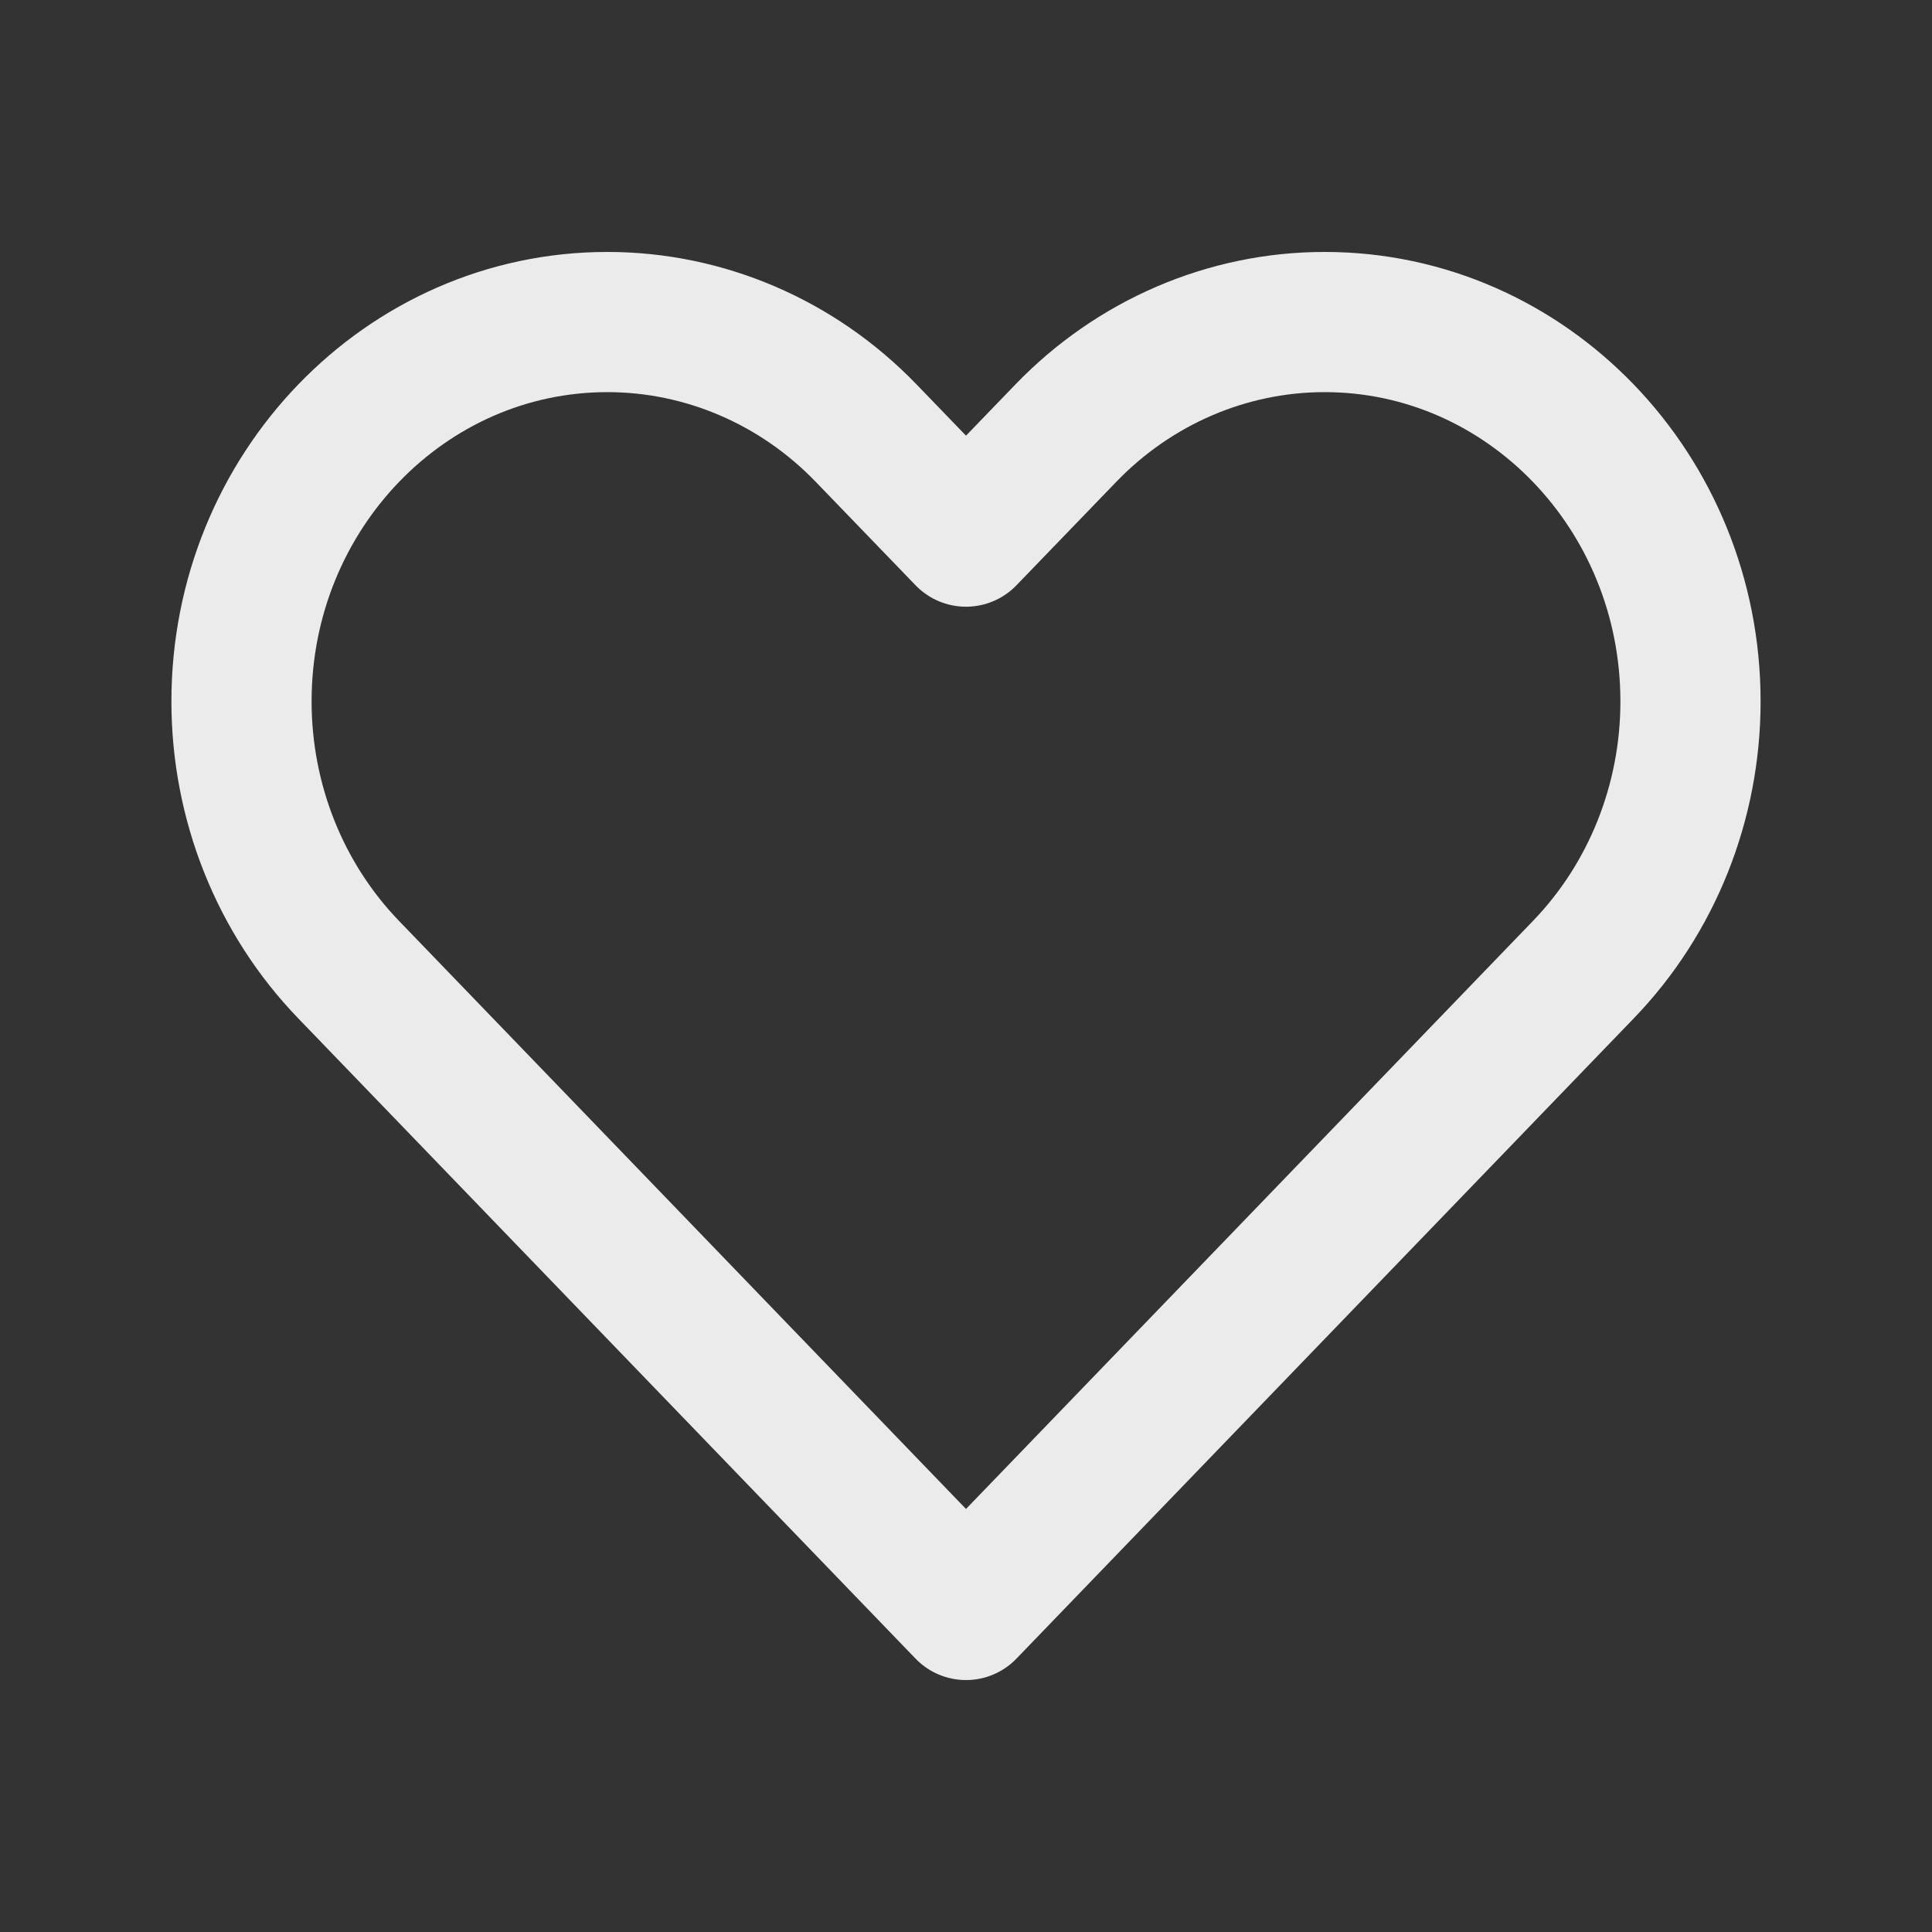 <svg width="16" height="16" viewBox="0 0 16 16" fill="none" xmlns="http://www.w3.org/2000/svg">
    <rect x="0" y="0" width="16" height="16" fill="#333333" stroke="none"/>
    <path d="M2.888 8.031L8 13.333L13.112 8.031C13.681 7.442 14 6.643 14 5.809C14 4.074 12.643 2.667 10.97 2.667C10.166 2.667 9.395 2.998 8.827 3.587L8 4.444L7.173 3.587C6.605 2.998 5.834 2.667 5.03 2.667C3.357 2.667 2 4.074 2 5.809C2 6.643 2.319 7.442 2.888 8.031Z"
          stroke="white" stroke-opacity="0.9" stroke-width="1.161" stroke-linecap="round" stroke-linejoin="round"/>
</svg>
